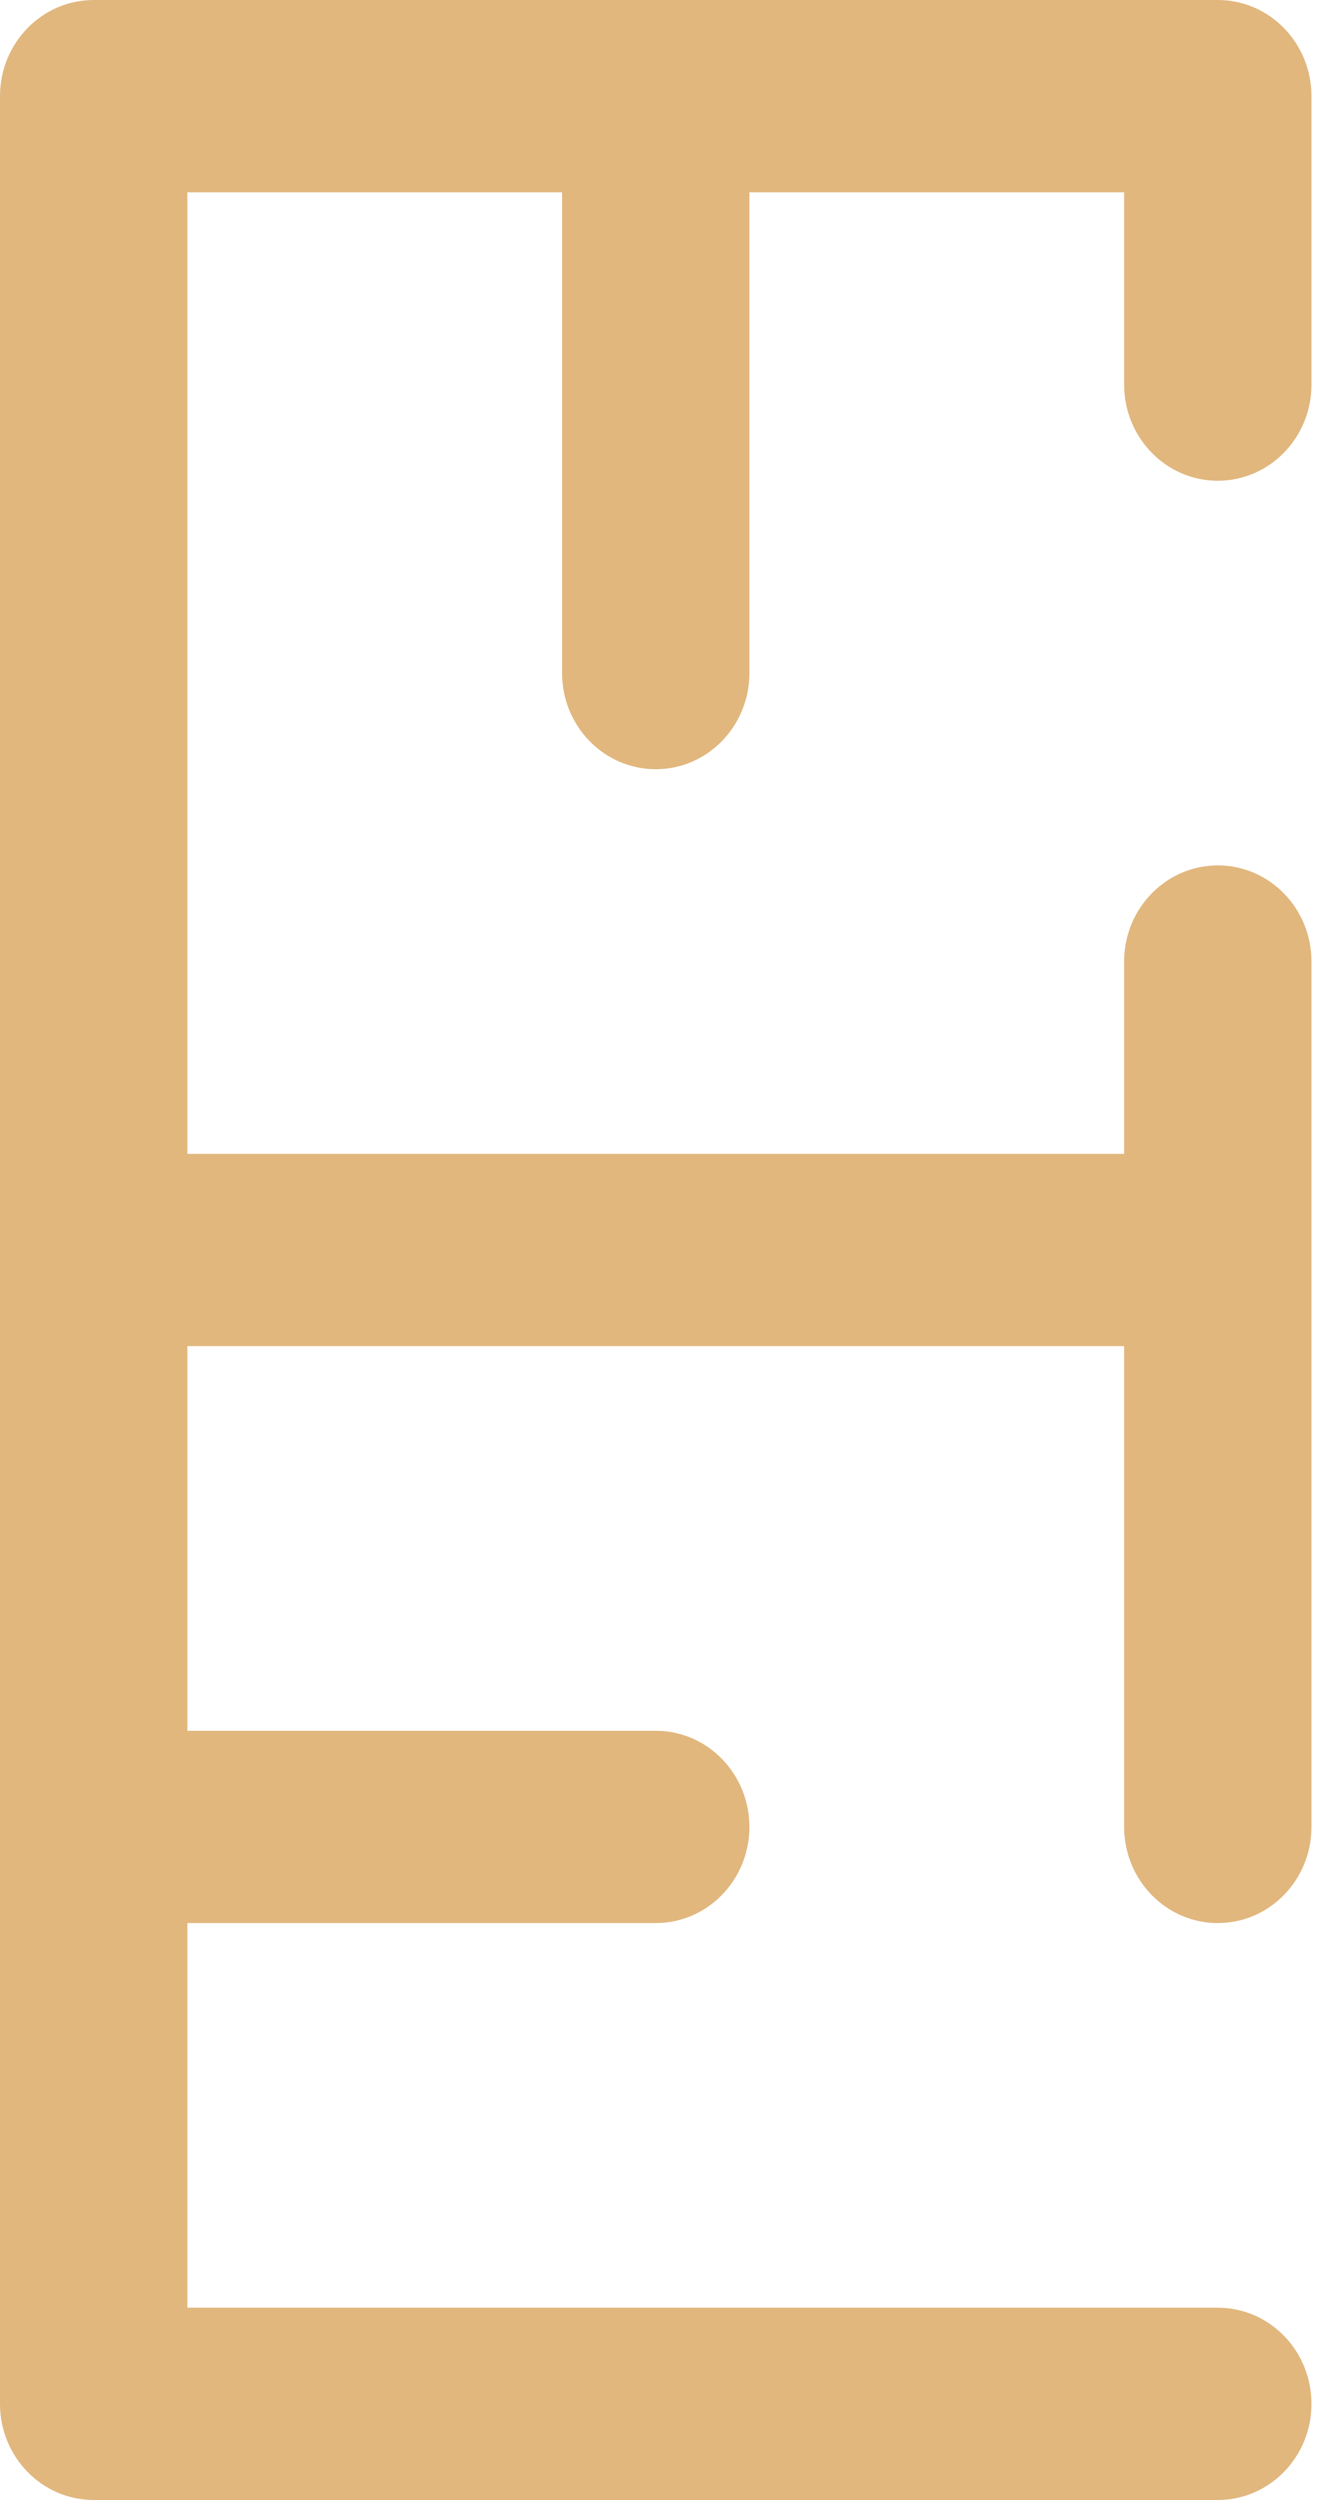 <?xml version="1.0" encoding="UTF-8"?> <svg xmlns="http://www.w3.org/2000/svg" width="73" height="138" viewBox="0 0 73 138" fill="none"> <path d="M67.246 26.538C70.103 26.538 72.419 24.162 72.419 21.231V5.308C72.419 2.377 70.103 0 67.246 0H5.173C2.316 0 0 2.377 0 5.308V132.691C0 135.622 2.316 137.999 5.173 137.999H67.246C70.103 137.999 72.419 135.622 72.419 132.691C72.419 129.76 70.103 127.384 67.246 127.384H10.346V106.153H36.21C39.066 106.153 41.382 103.776 41.382 100.845C41.382 97.915 39.066 95.538 36.21 95.538H10.346V74.307H62.074V100.845C62.074 103.776 64.39 106.153 67.246 106.153C70.103 106.153 72.419 103.776 72.419 100.845V53.077C72.419 50.146 70.103 47.769 67.246 47.769C64.39 47.769 62.074 50.146 62.074 53.077V63.692H10.346V10.615H31.037V37.154C31.037 40.084 33.353 42.461 36.21 42.461C39.066 42.461 41.382 40.084 41.382 37.154V10.615H62.074V21.231C62.074 24.162 64.39 26.538 67.246 26.538Z" fill="#E1B77E"></path> </svg> 